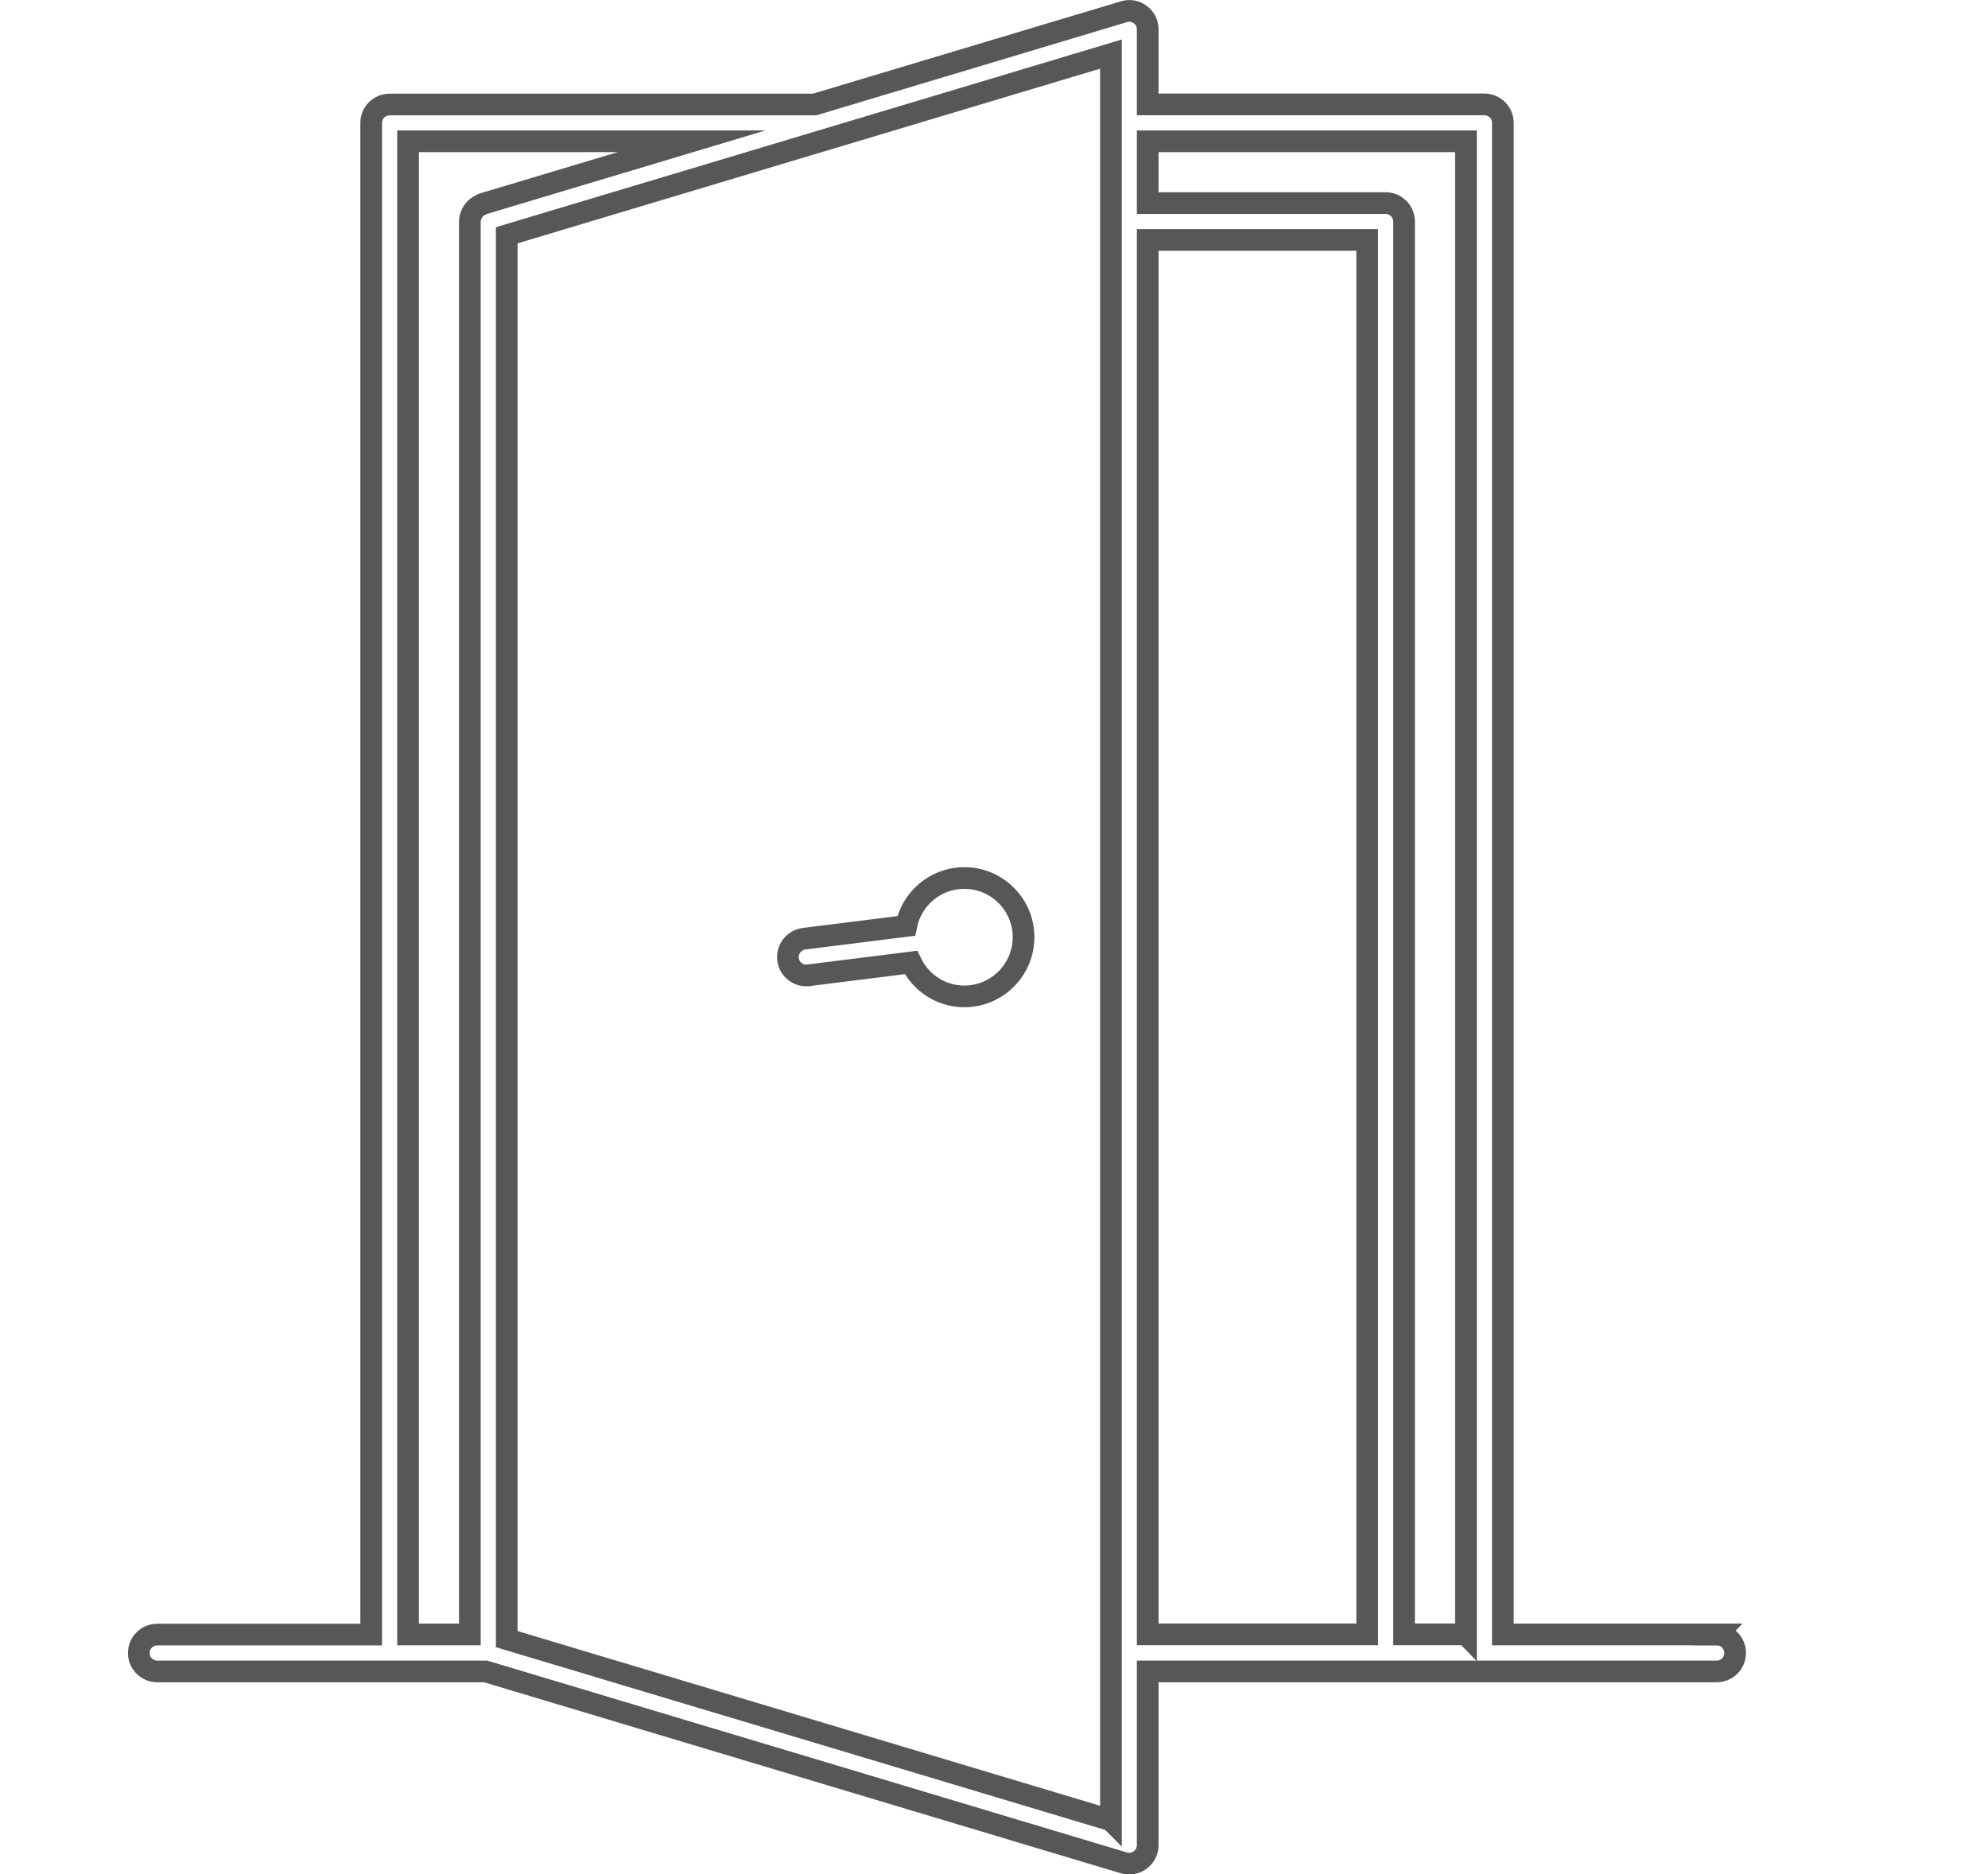 <svg xmlns="http://www.w3.org/2000/svg" id="Calque_1" data-name="Calque 1" viewBox="0 0 183.33 172.88"><defs><style>      .cls-1 {        fill: none;        stroke: #575756;        stroke-miterlimit: 10;        stroke-width: 2px;      }    </style></defs><path class="cls-1" d="m158.32,150.75h-19.73V11.33c0-.94-.76-1.7-1.7-1.7h-31.05V2.7c0-.54-.25-1.04-.69-1.36-.43-.32-.99-.42-1.5-.26l-28.53,8.56h-39.19c-.94,0-1.7.76-1.7,1.7v139.42H14.5c-.94,0-1.7.76-1.7,1.7s.76,1.7,1.7,1.7h30.28l58.87,17.66c.16.05.32.07.49.07.36,0,.72-.12,1.01-.34.43-.32.69-.83.69-1.36v-16.03h52.47c.94,0,1.7-.76,1.7-1.7s-.76-1.7-1.7-1.7ZM37.63,13.03h26.15l-19.24,5.77s-.06.03-.1.05c-.07.03-.13.06-.2.1-.12.06-.22.13-.32.22-.06.05-.11.1-.16.15-.09.1-.16.21-.22.33-.03.06-.07.11-.09.18-.07.19-.12.39-.12.61v130.31h-5.7V13.03Zm64.81,154.86l-55.71-16.71V21.7L102.45,4.99v162.91Zm23.64-17.15h-20.24V22.13h20.24v128.61Zm9.1,0h-5.7V20.43c0-.94-.76-1.7-1.7-1.7h-21.94v-5.7h29.35v137.72Z"></path><path class="cls-1" d="m74.37,89.96c.07,0,.14,0,.21-.01l9.43-1.18c.88,1.85,2.74,3.13,4.92,3.13,3.01,0,5.46-2.45,5.46-5.46s-2.45-5.46-5.46-5.46c-2.65,0-4.87,1.9-5.36,4.42l-9.42,1.18c-.93.12-1.59.97-1.48,1.9.11.86.84,1.49,1.69,1.49Z"></path></svg>